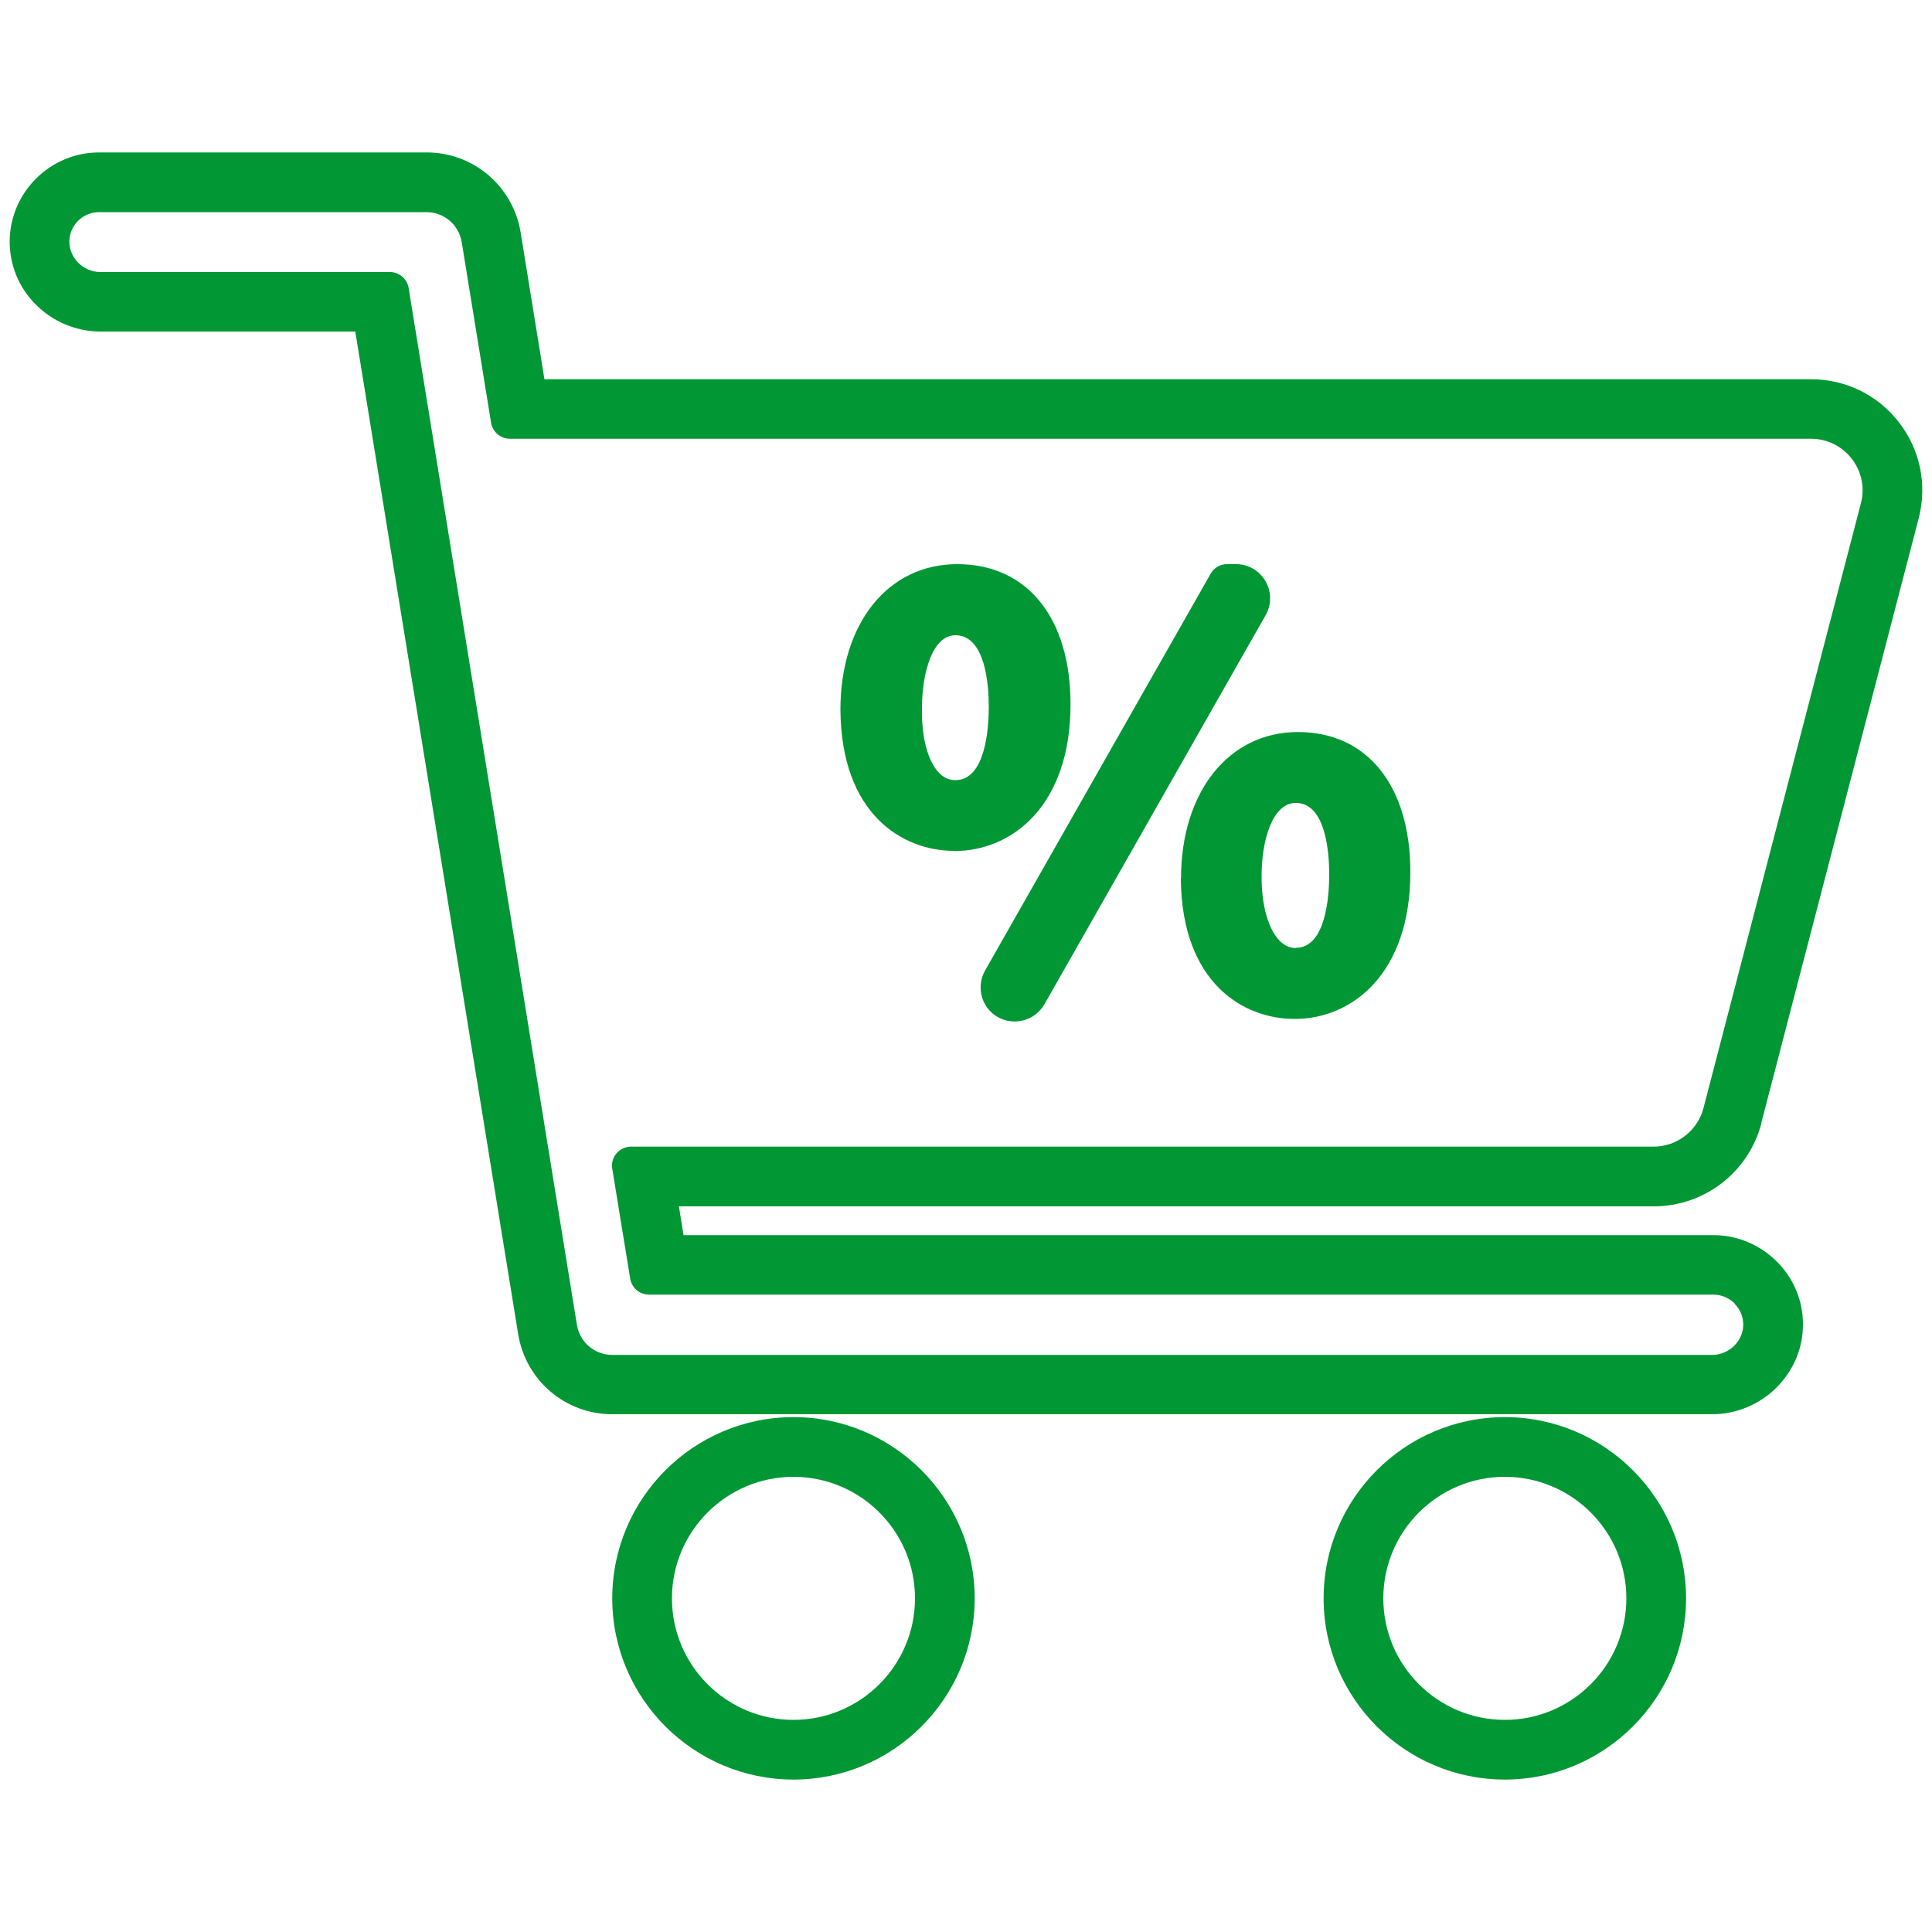 <?xml version="1.0" encoding="UTF-8"?>
<svg id="_圖層_1" data-name="圖層 1" xmlns="http://www.w3.org/2000/svg" viewBox="0 0 100 100">
  <defs>
    <style>
      .cls-1 {
        fill: #009734;
      }
    </style>
  </defs>
  <path class="cls-1" d="M91.16,58.14l8.15-31.31c.45-1.74.08-3.55-1.02-4.97s-2.76-2.23-4.55-2.23H28.18l-1.23-7.59c-.39-2.4-2.44-4.15-4.87-4.15H5.14c-1.24,0-2.4.48-3.28,1.36-.87.87-1.35,2.02-1.36,3.24,0,1.23.47,2.39,1.35,3.27.88.89,2.1,1.4,3.34,1.4h13.2l8.43,51.89c.39,2.4,2.44,4.15,4.87,4.15h56.94c1.24,0,2.46-.51,3.34-1.4.88-.89,1.36-2.05,1.35-3.27,0-1.22-.49-2.38-1.36-3.24-.88-.87-2.04-1.36-3.28-1.36h-53.3l-.24-1.49h50.46c2.62,0,4.91-1.77,5.57-4.3ZM89.78,67.48c.29.29.45.67.45,1.08,0,.4-.16.78-.45,1.08-.31.31-.73.49-1.15.49H31.69c-.91,0-1.68-.65-1.83-1.56L21.15,14.9c-.08-.47-.49-.82-.97-.82H5.19c-.43,0-.85-.18-1.15-.49-.29-.3-.45-.68-.45-1.08,0-.41.16-.79.45-1.08s.68-.45,1.09-.45h16.94c.91,0,1.68.65,1.83,1.56l1.52,9.35c.08.47.49.82.97.82h67.35c.83,0,1.6.38,2.11,1.04.51.66.68,1.5.47,2.3l-8.15,31.31c-.31,1.17-1.37,1.99-2.58,1.99h-52.93c-.29,0-.56.13-.75.35-.19.22-.27.51-.22.79l.93,5.7c.08.47.49.82.97.82h55.09c.41,0,.8.16,1.1.45Z"/>
  <path class="cls-1" d="M41.07,73.35c-5.17,0-9.38,4.21-9.38,9.38s4.21,9.38,9.38,9.38,9.38-4.21,9.38-9.38-4.21-9.38-9.38-9.38ZM41.07,89.02c-3.47,0-6.29-2.82-6.29-6.29s2.82-6.29,6.29-6.29,6.29,2.82,6.29,6.29-2.82,6.29-6.29,6.29Z"/>
  <path class="cls-1" d="M77.89,73.35c-5.17,0-9.38,4.21-9.38,9.38s4.21,9.38,9.38,9.38,9.38-4.21,9.38-9.38-4.21-9.38-9.38-9.38ZM77.89,76.44c3.47,0,6.29,2.82,6.29,6.29s-2.82,6.29-6.29,6.29-6.29-2.82-6.29-6.29,2.82-6.29,6.29-6.29Z"/>
  <path class="cls-1" d="M50.99,51.99c.32.55.89.88,1.53.88s1.22-.34,1.54-.89l11.45-20.14c.31-.55.31-1.21-.01-1.76-.32-.55-.89-.88-1.53-.88h-.46c-.35,0-.68.19-.85.5l-11.67,20.53c-.31.55-.31,1.21,0,1.76Z"/>
  <path class="cls-1" d="M61.12,45.47c.04,5.37,3.2,7.27,5.89,7.27,2.98,0,5.99-2.35,5.99-7.6,0-4.47-2.23-7.25-5.82-7.25s-6.05,3.11-6.05,7.58ZM67.07,49.07c-.31,0-.58-.12-.83-.37-.6-.61-.95-1.86-.94-3.37,0-1.81.55-3.77,1.77-3.77,1.56,0,1.73,2.59,1.73,3.7s-.17,3.8-1.73,3.8Z"/>
  <path class="cls-1" d="M49.39,44.05c3,0,6.02-2.35,6.02-7.6,0-4.47-2.24-7.25-5.86-7.25s-6.05,3.1-6.05,7.54c.04,5.39,3.2,7.3,5.89,7.3ZM49.46,40.38c-.33,0-.6-.12-.85-.37-.59-.61-.92-1.85-.89-3.36,0-1.81.54-3.77,1.73-3.77,1.56,0,1.73,2.59,1.73,3.7s-.17,3.8-1.73,3.8Z"/>
</svg>